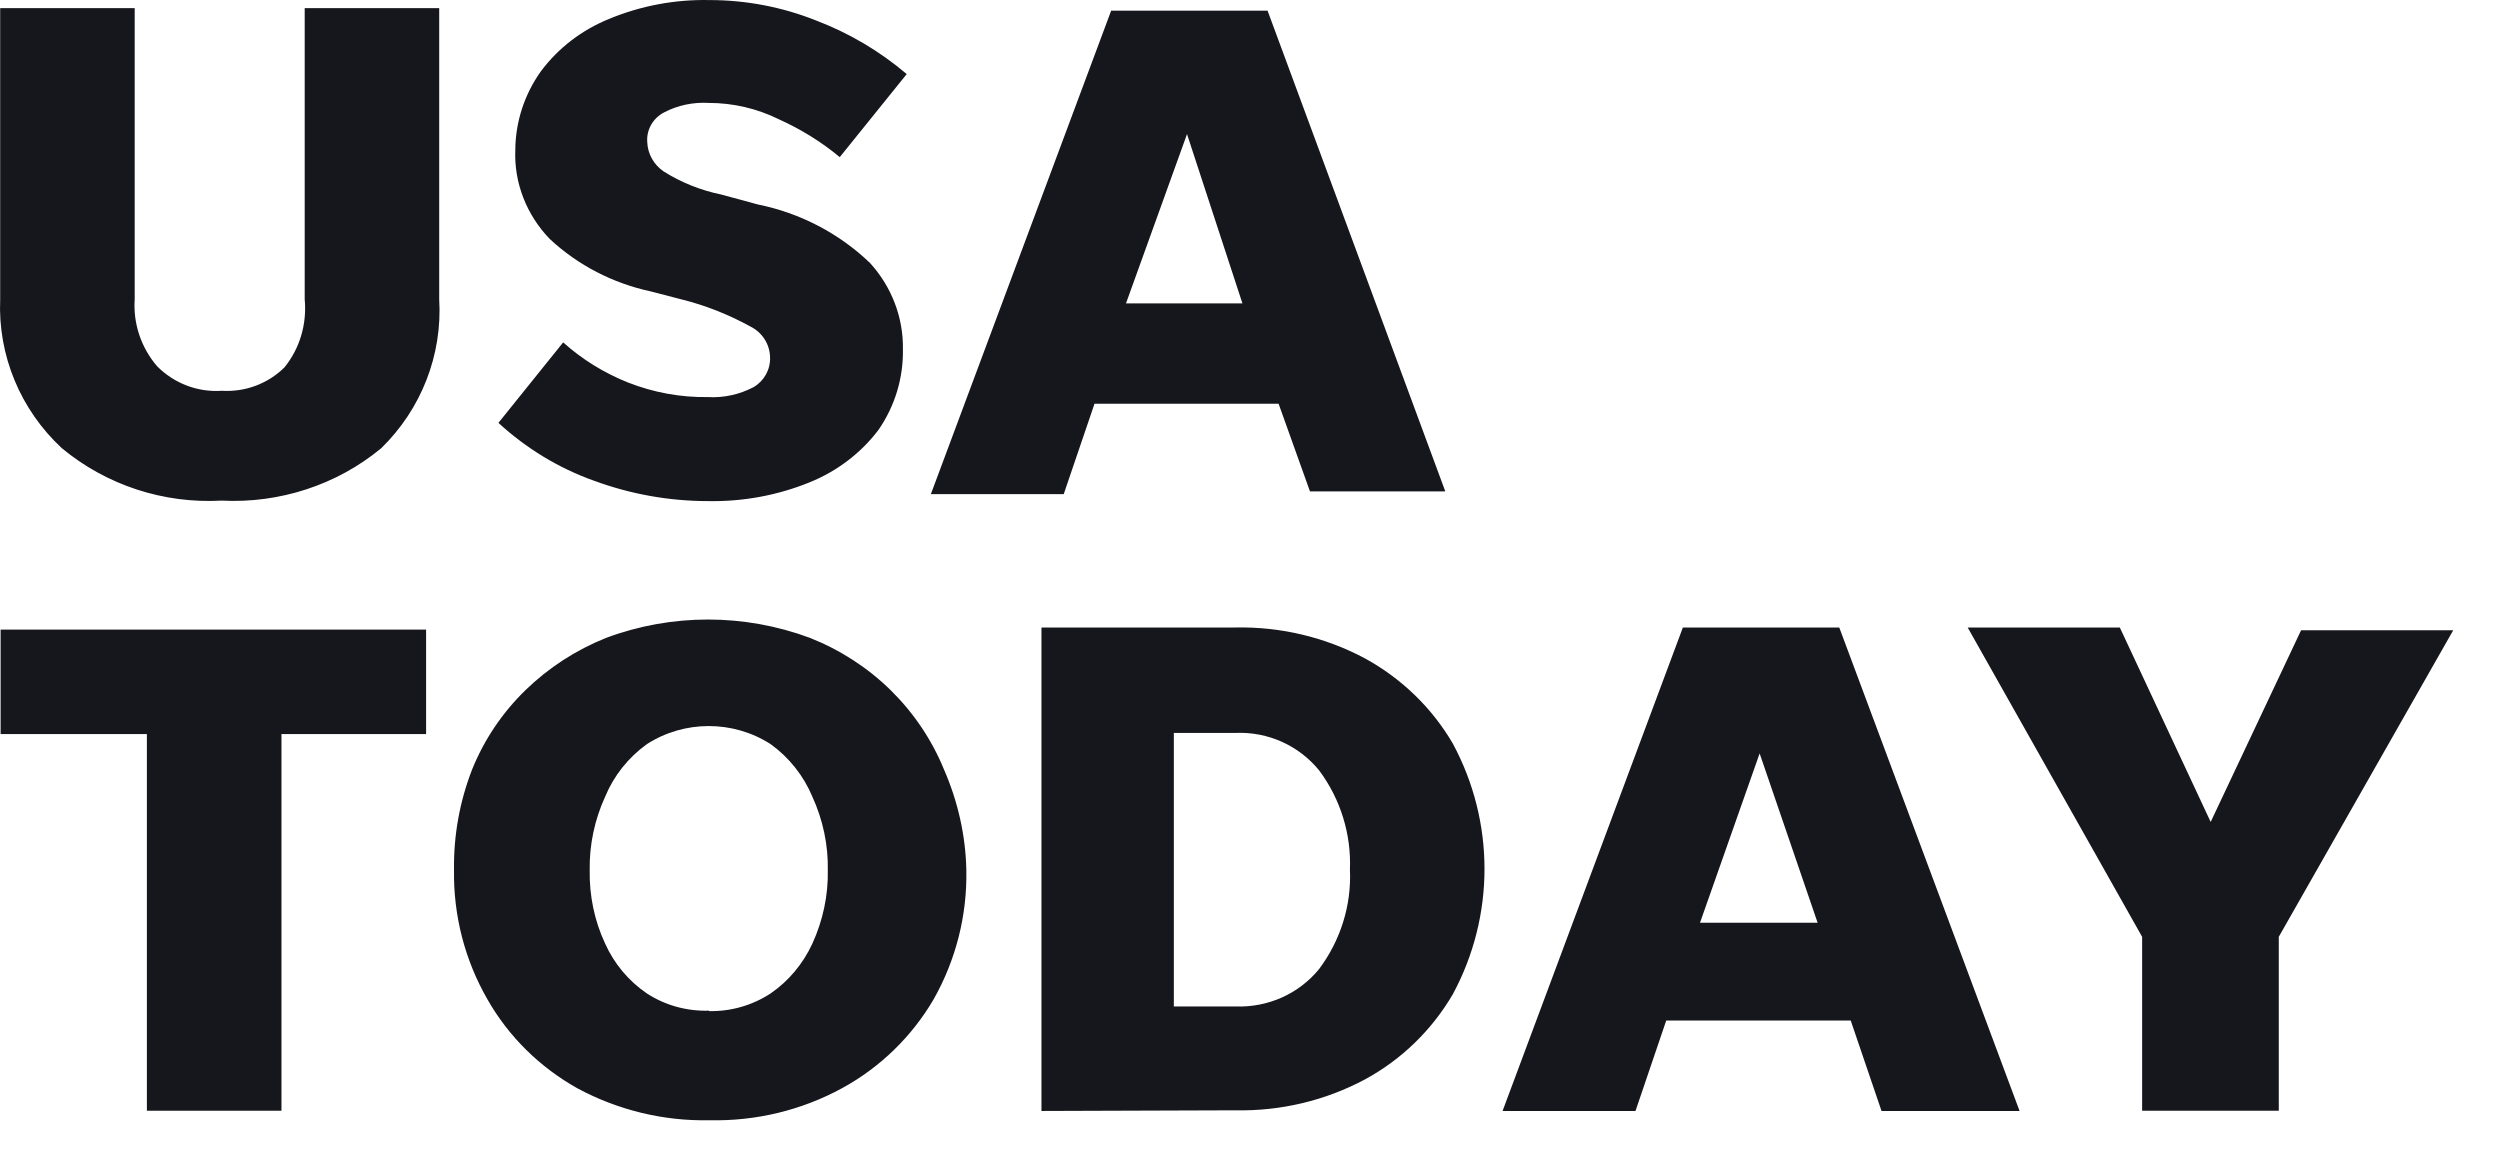 <?xml version="1.0" encoding="utf-8"?>
<svg xmlns="http://www.w3.org/2000/svg" fill="none" height="100%" overflow="visible" preserveAspectRatio="none" style="display: block;" viewBox="0 0 41 19" width="100%">
<path d="M3.638 6.409C4.023 6.432 4.396 6.292 4.666 6.024C4.92 5.71 5.035 5.309 4.997 4.908V0.133H7.203V4.908C7.257 5.819 6.911 6.708 6.252 7.351C5.524 7.953 4.585 8.259 3.634 8.21C2.683 8.263 1.747 7.957 1.015 7.351C0.334 6.72 -0.036 5.827 0.003 4.908V0.133H2.209V4.908C2.182 5.305 2.313 5.698 2.575 6.005C2.856 6.288 3.241 6.436 3.638 6.409ZM11.612 8.218C10.973 8.218 10.341 8.104 9.745 7.885C9.159 7.677 8.628 7.351 8.174 6.935L9.236 5.615C9.548 5.895 9.91 6.118 10.299 6.273C10.715 6.436 11.158 6.519 11.608 6.512C11.87 6.527 12.128 6.47 12.359 6.349C12.532 6.247 12.636 6.061 12.629 5.861C12.625 5.645 12.502 5.452 12.305 5.354C11.947 5.157 11.566 5.006 11.169 4.908L10.672 4.779C10.053 4.646 9.479 4.351 9.017 3.92C8.636 3.527 8.428 2.997 8.451 2.456C8.455 1.995 8.601 1.548 8.87 1.17C9.155 0.788 9.54 0.493 9.987 0.311C10.507 0.095 11.069 -0.011 11.635 0.001C12.232 0.001 12.825 0.114 13.379 0.334C13.926 0.542 14.431 0.841 14.87 1.215L13.772 2.577C13.468 2.324 13.129 2.116 12.767 1.953C12.413 1.779 12.02 1.688 11.624 1.688C11.369 1.673 11.115 1.726 10.892 1.843C10.707 1.938 10.599 2.131 10.615 2.331C10.622 2.524 10.723 2.702 10.884 2.812C11.173 2.993 11.493 3.122 11.828 3.19L12.428 3.353C13.121 3.493 13.761 3.826 14.269 4.314C14.623 4.703 14.816 5.206 14.808 5.728C14.816 6.198 14.677 6.659 14.408 7.049C14.119 7.431 13.73 7.726 13.283 7.908C12.756 8.123 12.186 8.229 11.612 8.218ZM21.485 8.063L20.969 6.621H17.95L17.445 8.104H15.266L18.223 0.175H20.788L23.703 8.059H21.485V8.063ZM18.466 4.976H20.376L19.467 2.199L18.466 4.976ZM2.409 18.22V12.039H0.01V10.325H6.988V12.039H4.616V18.216H2.409V18.22ZM11.627 18.372C10.877 18.387 10.133 18.205 9.471 17.849C8.855 17.505 8.343 17.002 7.996 16.393C7.623 15.746 7.434 15.012 7.446 14.267C7.438 13.703 7.538 13.147 7.742 12.621C7.939 12.133 8.235 11.691 8.616 11.32C8.998 10.949 9.448 10.658 9.941 10.461C11.015 10.06 12.205 10.06 13.283 10.461C13.78 10.658 14.23 10.949 14.608 11.32C14.985 11.691 15.282 12.133 15.482 12.621C15.709 13.143 15.836 13.699 15.848 14.267C15.863 15.008 15.678 15.742 15.309 16.393C14.954 16.998 14.438 17.502 13.818 17.842C13.148 18.209 12.394 18.39 11.627 18.372ZM11.627 16.582C11.986 16.59 12.34 16.488 12.64 16.291C12.937 16.087 13.171 15.803 13.322 15.477C13.495 15.099 13.584 14.687 13.576 14.271C13.584 13.854 13.495 13.442 13.322 13.064C13.179 12.723 12.944 12.425 12.64 12.205C12.024 11.808 11.223 11.808 10.607 12.205C10.303 12.425 10.068 12.72 9.925 13.064C9.752 13.442 9.664 13.854 9.671 14.271C9.664 14.687 9.748 15.099 9.925 15.477C10.072 15.803 10.307 16.087 10.607 16.291C10.907 16.488 11.265 16.586 11.627 16.575V16.582ZM17.08 18.22V10.291H20.264C21.003 10.276 21.735 10.45 22.386 10.798C22.986 11.127 23.483 11.607 23.826 12.194C24.519 13.48 24.519 15.02 23.826 16.306C23.483 16.892 22.986 17.377 22.386 17.702C21.735 18.05 21.003 18.224 20.264 18.209L17.08 18.22ZM19.251 16.506H20.264C20.796 16.525 21.304 16.298 21.635 15.89C21.985 15.421 22.166 14.846 22.139 14.263C22.162 13.681 21.985 13.105 21.635 12.636C21.304 12.228 20.796 11.997 20.264 12.02H19.251V16.506ZM30.857 18.22L30.352 16.737H27.326L26.822 18.22H24.642L27.599 10.291H30.164L33.121 18.22H30.857ZM27.88 15.133H29.809L28.858 12.356L27.88 15.133ZM37.372 15.364V18.216H35.131V15.364L32.27 10.291H34.765L36.255 13.48L37.738 10.336H40.233L37.372 15.364Z" fill="#16161D" id="Vector"/>
</svg>